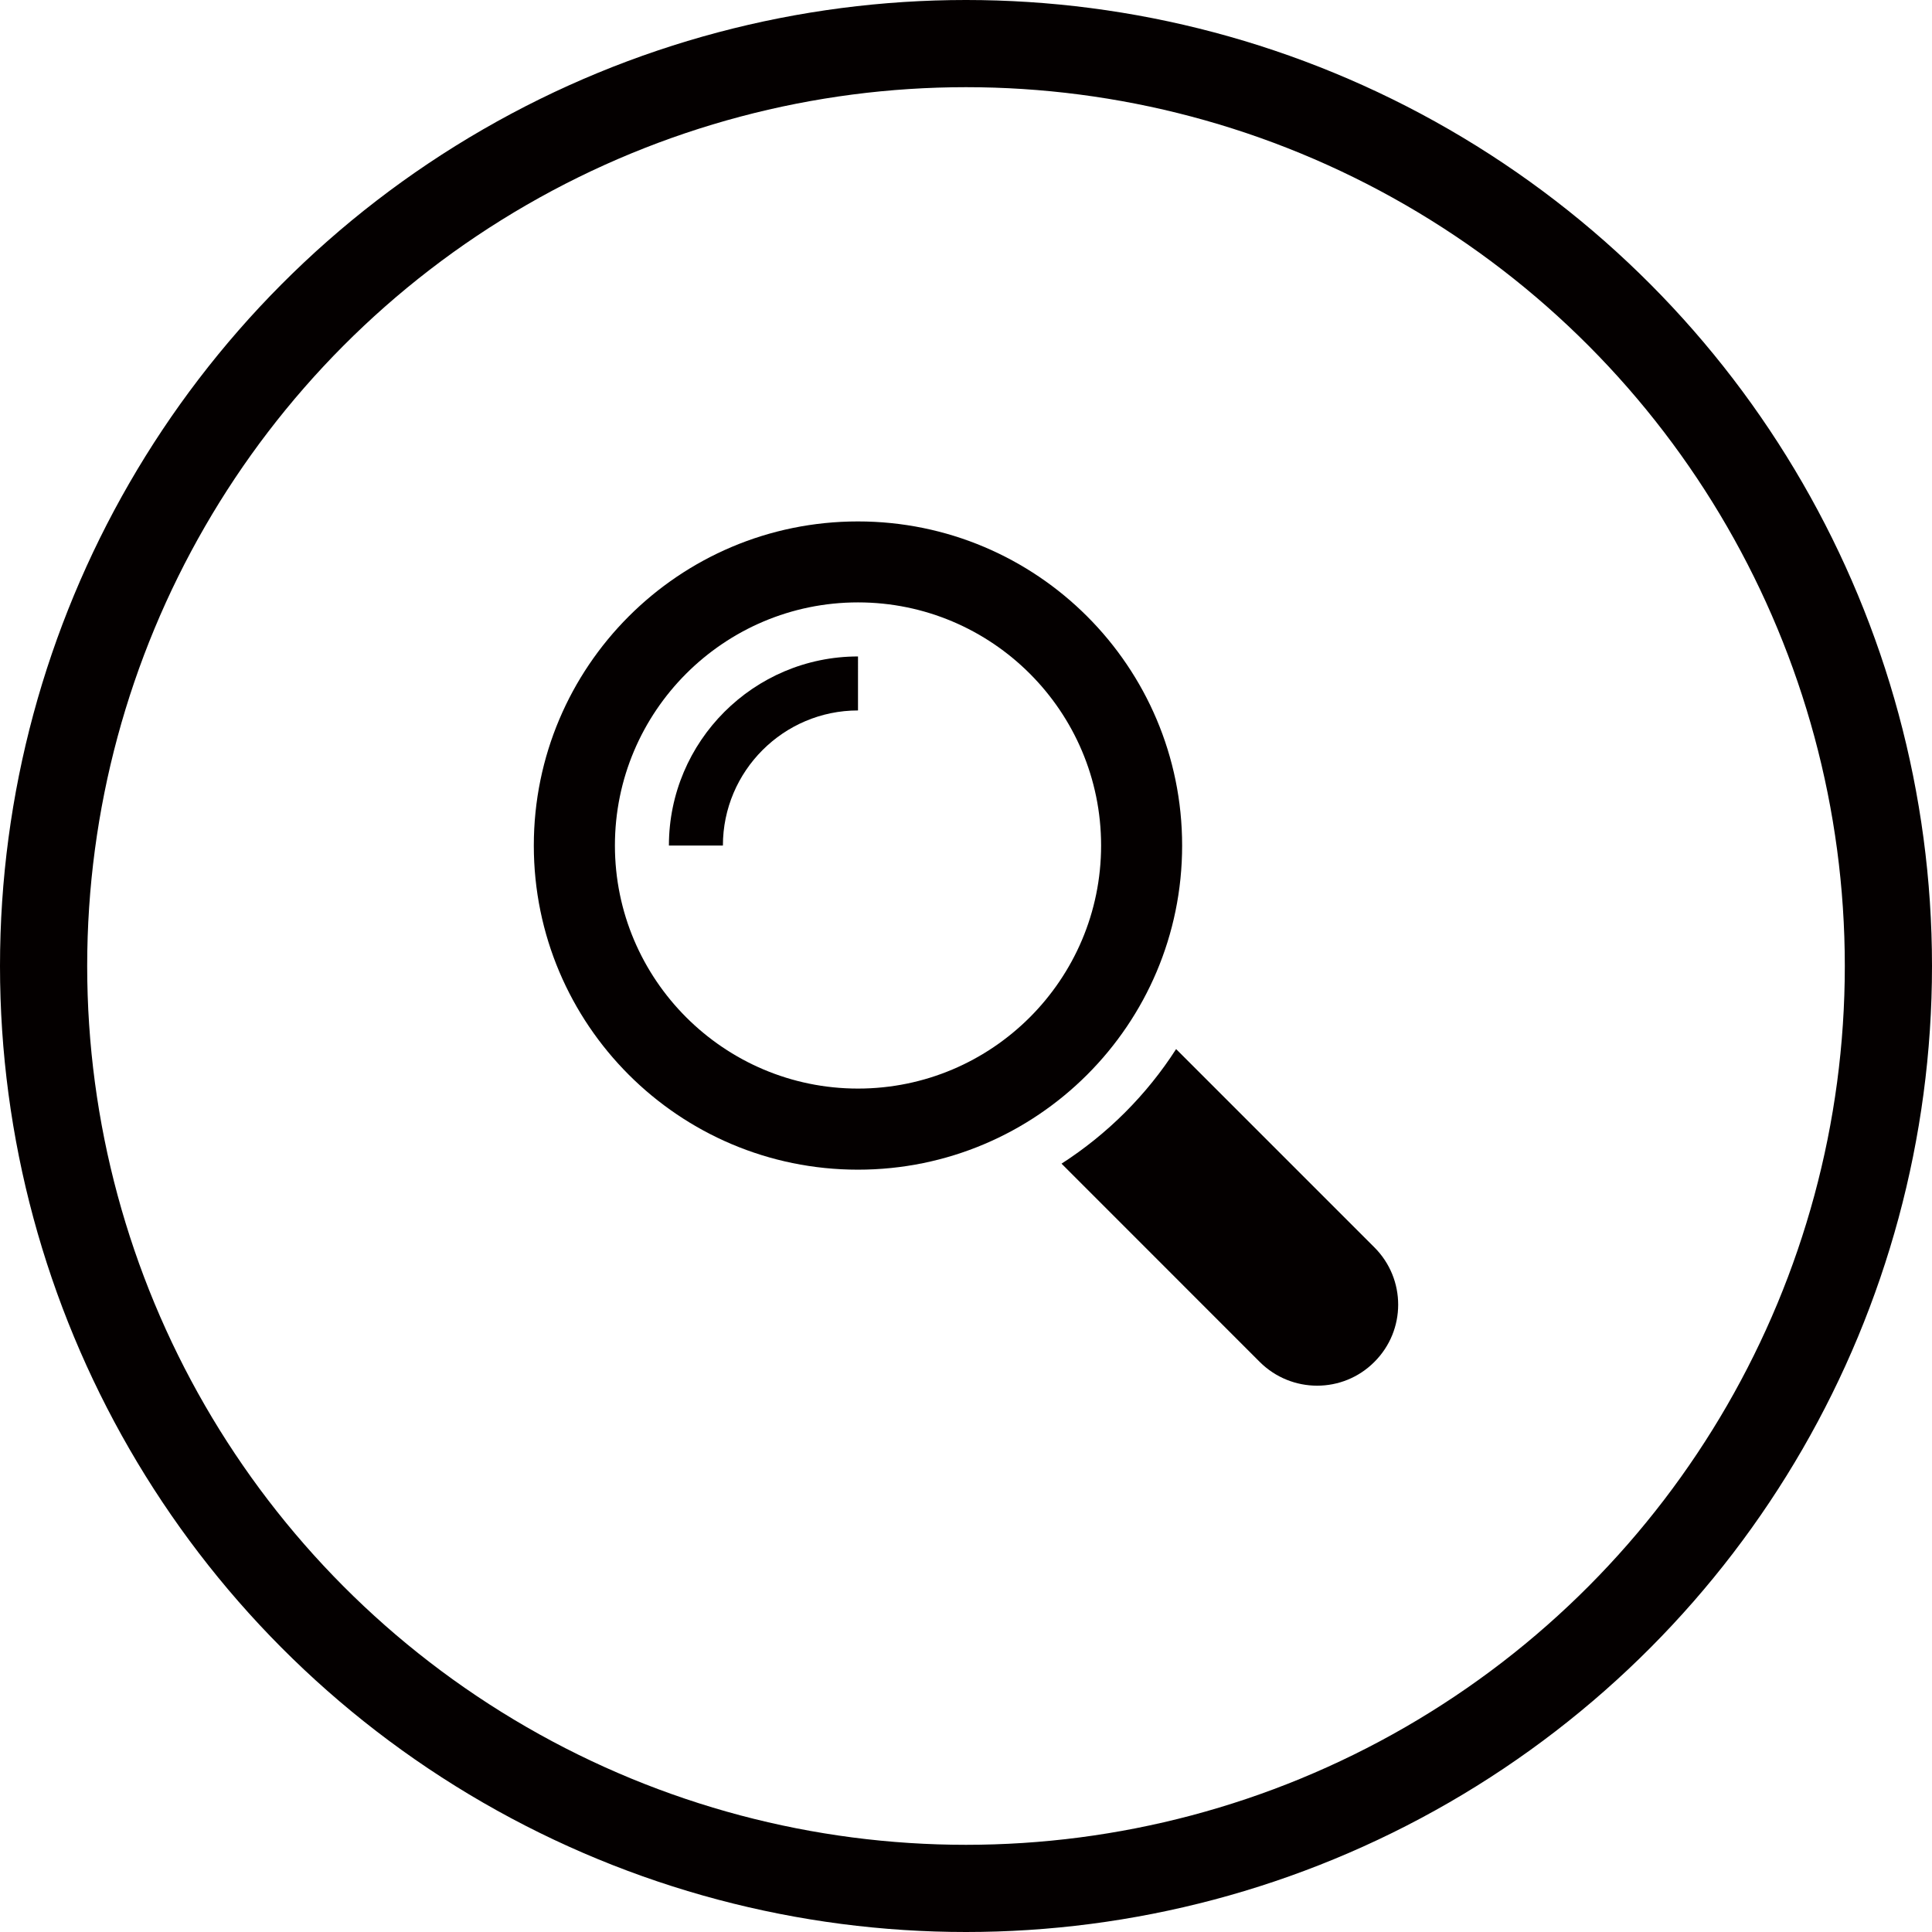 <?xml version="1.0" encoding="utf-8"?>
<!-- Generator: Adobe Illustrator 16.0.0, SVG Export Plug-In . SVG Version: 6.00 Build 0)  -->
<!DOCTYPE svg PUBLIC "-//W3C//DTD SVG 1.1//EN" "http://www.w3.org/Graphics/SVG/1.1/DTD/svg11.dtd">
<svg version="1.1" id="レイヤー_1" xmlns="http://www.w3.org/2000/svg" xmlns:xlink="http://www.w3.org/1999/xlink" x="0px"
	 y="0px" width="27.3px" height="27.3px" viewBox="0 0 27.3 27.3" enable-background="new 0 0 27.3 27.3" xml:space="preserve">
<g>
	<circle fill="none" stroke="#040000" stroke-width="1.232" stroke-miterlimit="10" cx="13.65" cy="13.65" r="13.034"/>
	<path fill="#040000" d="M19.421,17.626l-2.802-2.802c-0.417,0.649-0.97,1.201-1.619,1.619l2.801,2.802
		c0.449,0.447,1.174,0.447,1.619,0C19.869,18.798,19.869,18.074,19.421,17.626"/>
	<path fill="#040000" d="M16.704,11.948c0-2.529-2.052-4.58-4.581-4.58s-4.58,2.051-4.58,4.58c0,2.529,2.051,4.58,4.58,4.58
		S16.704,14.477,16.704,11.948 M12.124,15.382c-1.894,0-3.435-1.541-3.435-3.435c0-1.895,1.541-3.435,3.435-3.435
		s3.435,1.54,3.435,3.435C15.559,13.842,14.018,15.382,12.124,15.382"/>
	<path fill="#040000" d="M9.452,11.948h0.763c0-1.052,0.857-1.909,1.909-1.909V9.276C10.651,9.276,9.452,10.475,9.452,11.948"/>
</g>
</svg>
